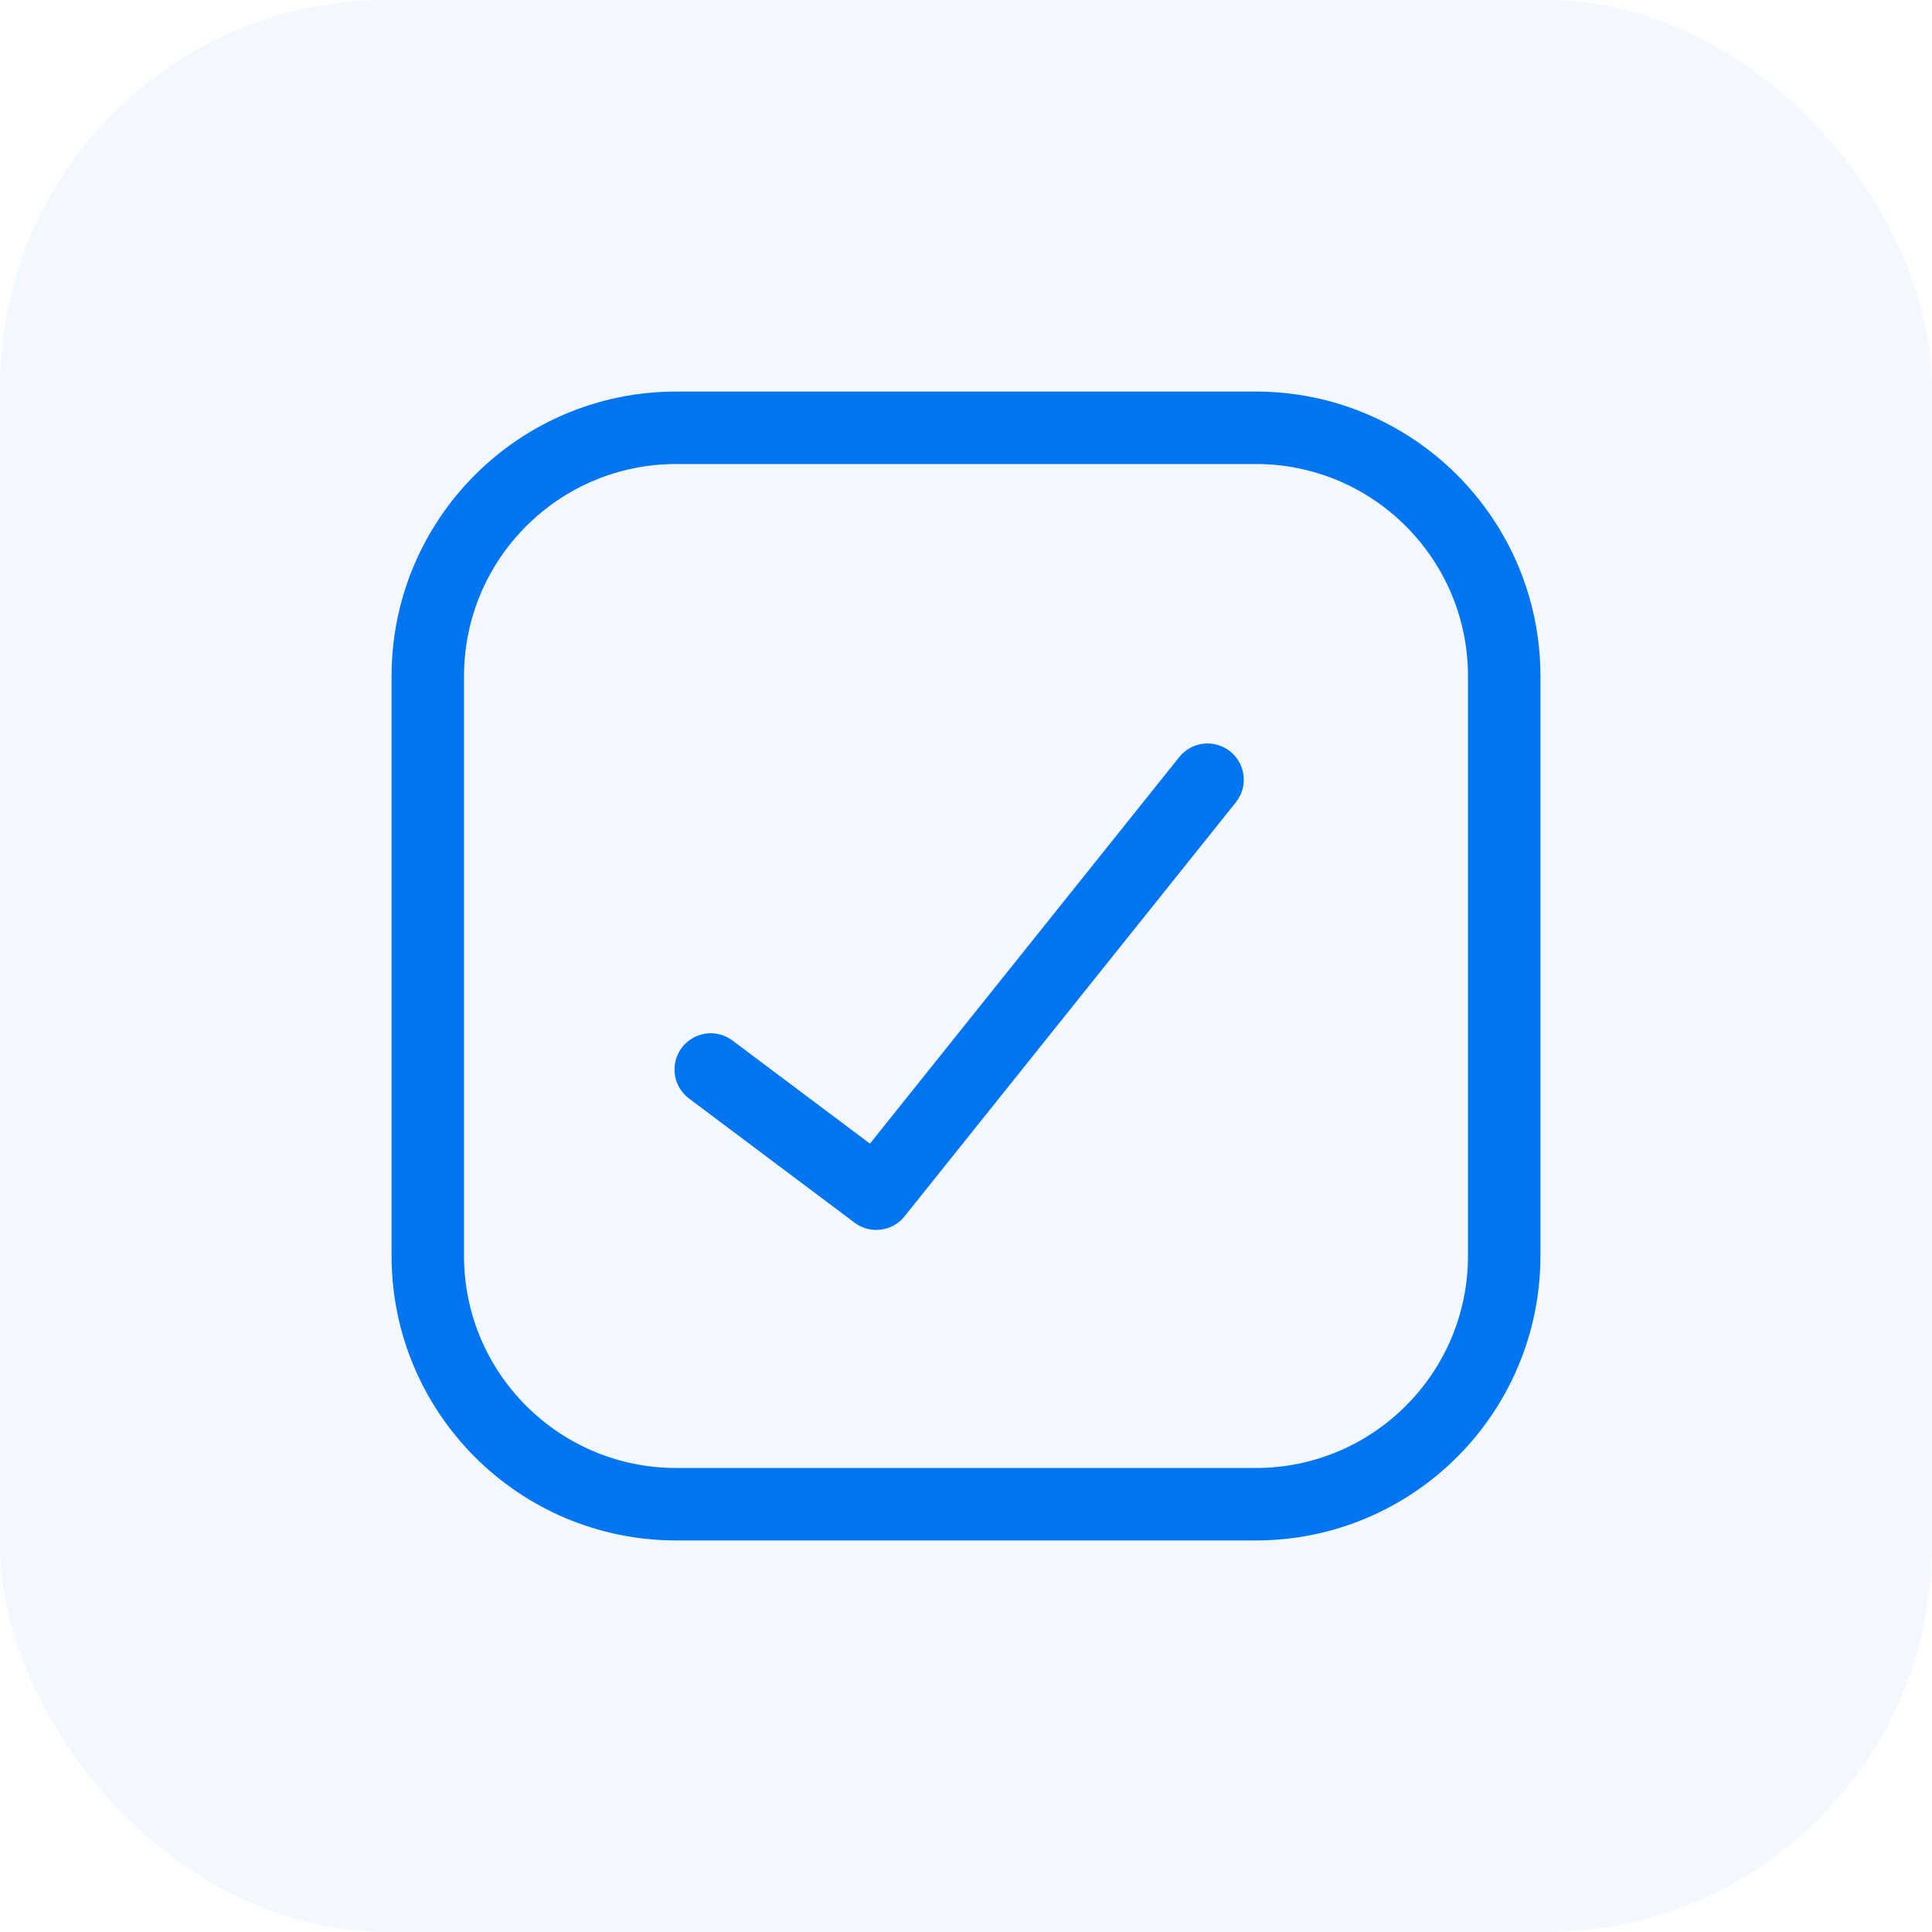 <svg width="40" height="40" viewBox="0 0 40 40" fill="none" xmlns="http://www.w3.org/2000/svg">
<rect width="40" height="40" rx="8" fill="#0475F0" fill-opacity="0.05"/>
<g clip-path="url(#clip0_551_9576)">
<path d="M26 8.857H14C11.16 8.857 8.857 11.16 8.857 14V26C8.857 28.84 11.16 31.143 14 31.143H26C28.84 31.143 31.143 28.84 31.143 26V14C31.143 11.16 28.84 8.857 26 8.857Z" stroke="#0475F0" stroke-width="1.5" stroke-linecap="round" stroke-linejoin="round"/>
<path d="M25.001 16.143L18.143 24.714L14.715 22.143" stroke="#0475F0" stroke-width="1.5" stroke-linecap="round" stroke-linejoin="round"/>
</g>
<defs>
<clipPath id="clip0_551_9576">
<rect width="24" height="24" fill="white" transform="translate(8 8)"/>
</clipPath>
</defs>
</svg>
